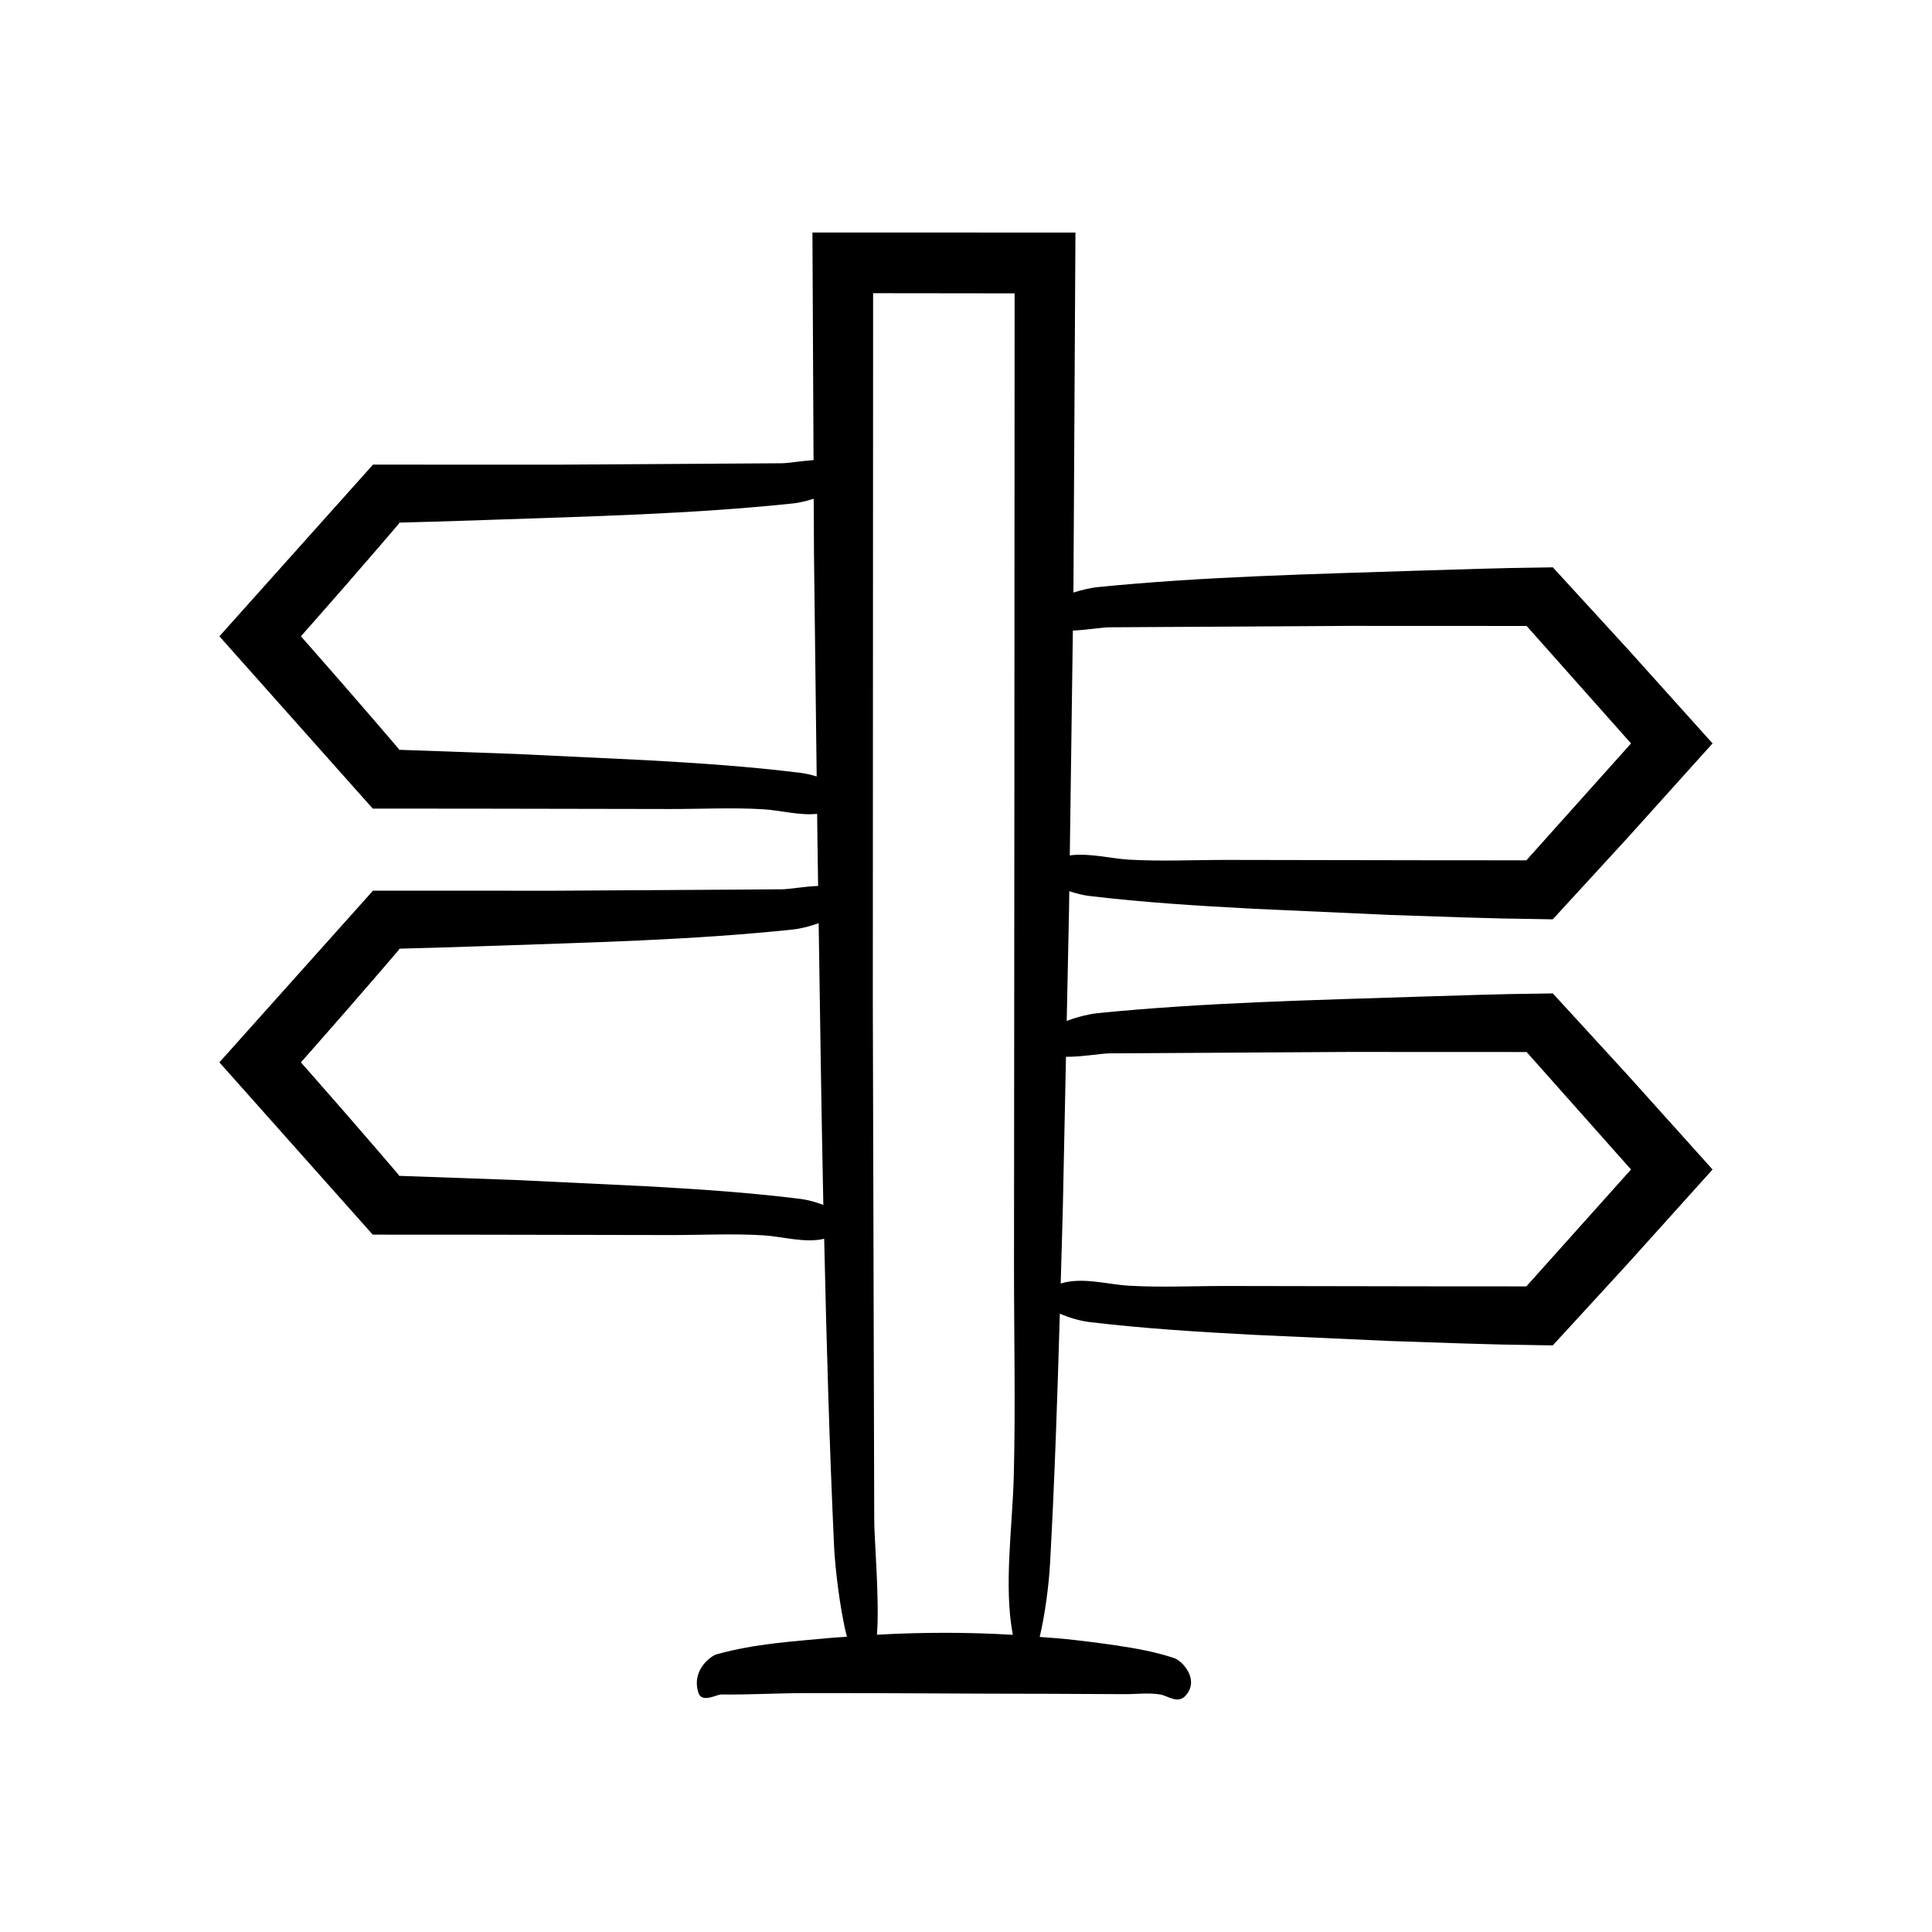 <?xml version="1.0" encoding="UTF-8"?>
<!-- Uploaded to: ICON Repo, www.iconrepo.com, Generator: ICON Repo Mixer Tools -->
<svg fill="#000000" width="800px" height="800px" version="1.1" viewBox="144 144 512 512" xmlns="http://www.w3.org/2000/svg">
 <path d="m291.14 380.05-48.293-0.016-40.707 45.5 40.637 45.66 26.285 0.012 52.582 0.094c8.168 0.016 16.473-0.422 24.625 0.07 5.102 0.309 10.992 2.133 16.148 0.918 0.605 27.371 1.383 54.703 2.637 81.812 0.211 4.527 1.398 15.906 3.383 23.656-1.23 0.102-2.461 0.137-3.691 0.254-10.266 0.957-20.672 1.547-30.895 4.422-1.391 0.391-6.703 4.133-4.758 10.18 0.906 2.82 4.773 0.438 6.016 0.449 7.547 0.07 15.09-0.363 22.637-0.375 21.496-0.039 42.992 0.188 64.484 0.188 6.617 0.031 13.238 0.062 19.855 0.094 3.082 0.016 6.219-0.422 9.297 0.07 2.168 0.348 4.723 2.641 6.824 0.316 0.652-0.723 1.055-1.469 1.262-2.219 0.984-3.555-2.438-7.102-4.312-7.727-5.168-1.723-10.371-2.621-15.574-3.387-4.324-0.637-8.652-1.184-12.98-1.641-2.356-0.25-4.711-0.375-7.07-0.57 1.398-5.856 2.438-13.836 2.746-19.496 1.211-21.984 1.953-44.078 2.59-66.191 2.535 1.125 5.57 1.961 7.832 2.231 14.445 1.723 28.98 2.621 43.512 3.387l36.262 1.641 19.648 0.66 9.828 0.27 13.551 0.23 19.875-21.652 22.473-24.965-22.453-24.977-19.875-21.684-11.445 0.172-7.707 0.195-15.41 0.465c-28.688 0.957-57.758 1.547-86.316 4.422-1.559 0.156-4.879 0.863-7.953 2.031l0.613-29.367 0.066-5.004c1.871 0.617 3.781 1.078 5.328 1.262 14.445 1.723 28.98 2.621 43.512 3.387l36.262 1.641 19.648 0.66 9.828 0.27 13.551 0.23 19.875-21.652 22.473-24.969-22.453-24.977-19.875-21.684-11.434 0.184-7.707 0.195-15.41 0.465c-28.688 0.957-57.758 1.547-86.316 4.422-1.262 0.129-3.684 0.613-6.191 1.414l0.016-1.188 0.527-94.215c-23.223-0.004-46.461-0.008-69.699-0.012l0.293 60.316c-3.34 0.23-6.828 0.844-8.512 0.836l-59.941 0.375-48.293-0.016-40.707 45.5 40.637 45.66 26.285 0.012 52.582 0.094c8.168 0.016 16.473-0.422 24.625 0.07 4.492 0.27 9.598 1.703 14.277 1.215l0.086 7.098c0.062 3.992 0.117 8.012 0.176 12.012-3.672 0.133-7.836 0.895-9.727 0.887zm137.18-68.938c3.769-0.172 7.926-0.879 9.848-0.871l63.242-0.375 47.164 0.02 27.668 31.133-27.738 30.977-23.801-0.012-55.477-0.094c-8.617-0.016-17.379 0.422-25.98-0.07-4.961-0.281-10.625-1.832-15.742-1.125zm-2.652 152.77 0.828-39.82c4.156 0.055 9.43-0.918 11.668-0.91l63.242-0.375 47.164 0.02 27.668 31.133-27.738 30.977-23.801-0.012-55.477-0.094c-8.617-0.016-17.379 0.422-25.98-0.07-5.754-0.328-12.457-2.367-18.148-0.586 0.188-6.758 0.41-13.508 0.574-20.262zm-50.285-242.18 37.5 0.043-0.066 136.93-0.094 120.39c-0.016 18.699 0.422 37.715-0.07 56.379-0.348 13.156-2.641 28.625-0.316 41.379 0.027 0.156 0.059 0.273 0.086 0.422-12.008-0.719-24.02-0.699-36.027-0.027 0.734-9.148-0.723-24.836-0.715-30.746l-0.375-137.25zm-19.125 127.13c-13.691-1.723-27.469-2.621-41.242-3.387l-34.371-1.641-30.891-1.102-0.102-0.223c-0.02-0.027 0.012-0.004-0.043-0.078l-0.52-0.609-1.043-1.219-4.18-4.871-8.402-9.707-8.461-9.66-3.262-3.703 0.012-0.008-0.004-0.004 3.262-3.695 8.469-9.652 8.41-9.703 4.184-4.871 1.043-1.219 0.52-0.609c0.059-0.07 0.027-0.047 0.043-0.074l0.09-0.211 0.211-0.078c-0.168-0.012 0.477-0.027 1.055-0.043l1.66-0.043 6.637-0.184 13.266-0.426c27.191-0.957 54.746-1.547 81.816-4.422 1.086-0.117 3.086-0.531 5.227-1.203l0.07 14.434 0.715 59.156c-1.48-0.457-2.949-0.789-4.168-0.945zm4.695 39.824c0.363 24.844 0.727 49.754 1.238 74.668-2.035-0.789-4.223-1.367-5.934-1.582-13.691-1.723-27.469-2.621-41.242-3.387l-34.371-1.641-30.891-1.102-0.098-0.223c-0.02-0.027 0.012-0.004-0.043-0.078l-0.52-0.609-1.043-1.219-4.18-4.871-8.402-9.707-8.461-9.66-3.262-3.703 0.012-0.008-0.004-0.004 3.262-3.695 8.469-9.652 8.41-9.703 4.184-4.867 1.043-1.219 0.52-0.609c0.059-0.07 0.027-0.047 0.043-0.074l0.09-0.211 0.211-0.078c-0.168-0.012 0.477-0.027 1.055-0.043l1.66-0.043 6.637-0.184 13.266-0.426c27.191-0.957 54.746-1.547 81.816-4.422 1.309-0.137 3.93-0.707 6.535-1.648z"/>
</svg>